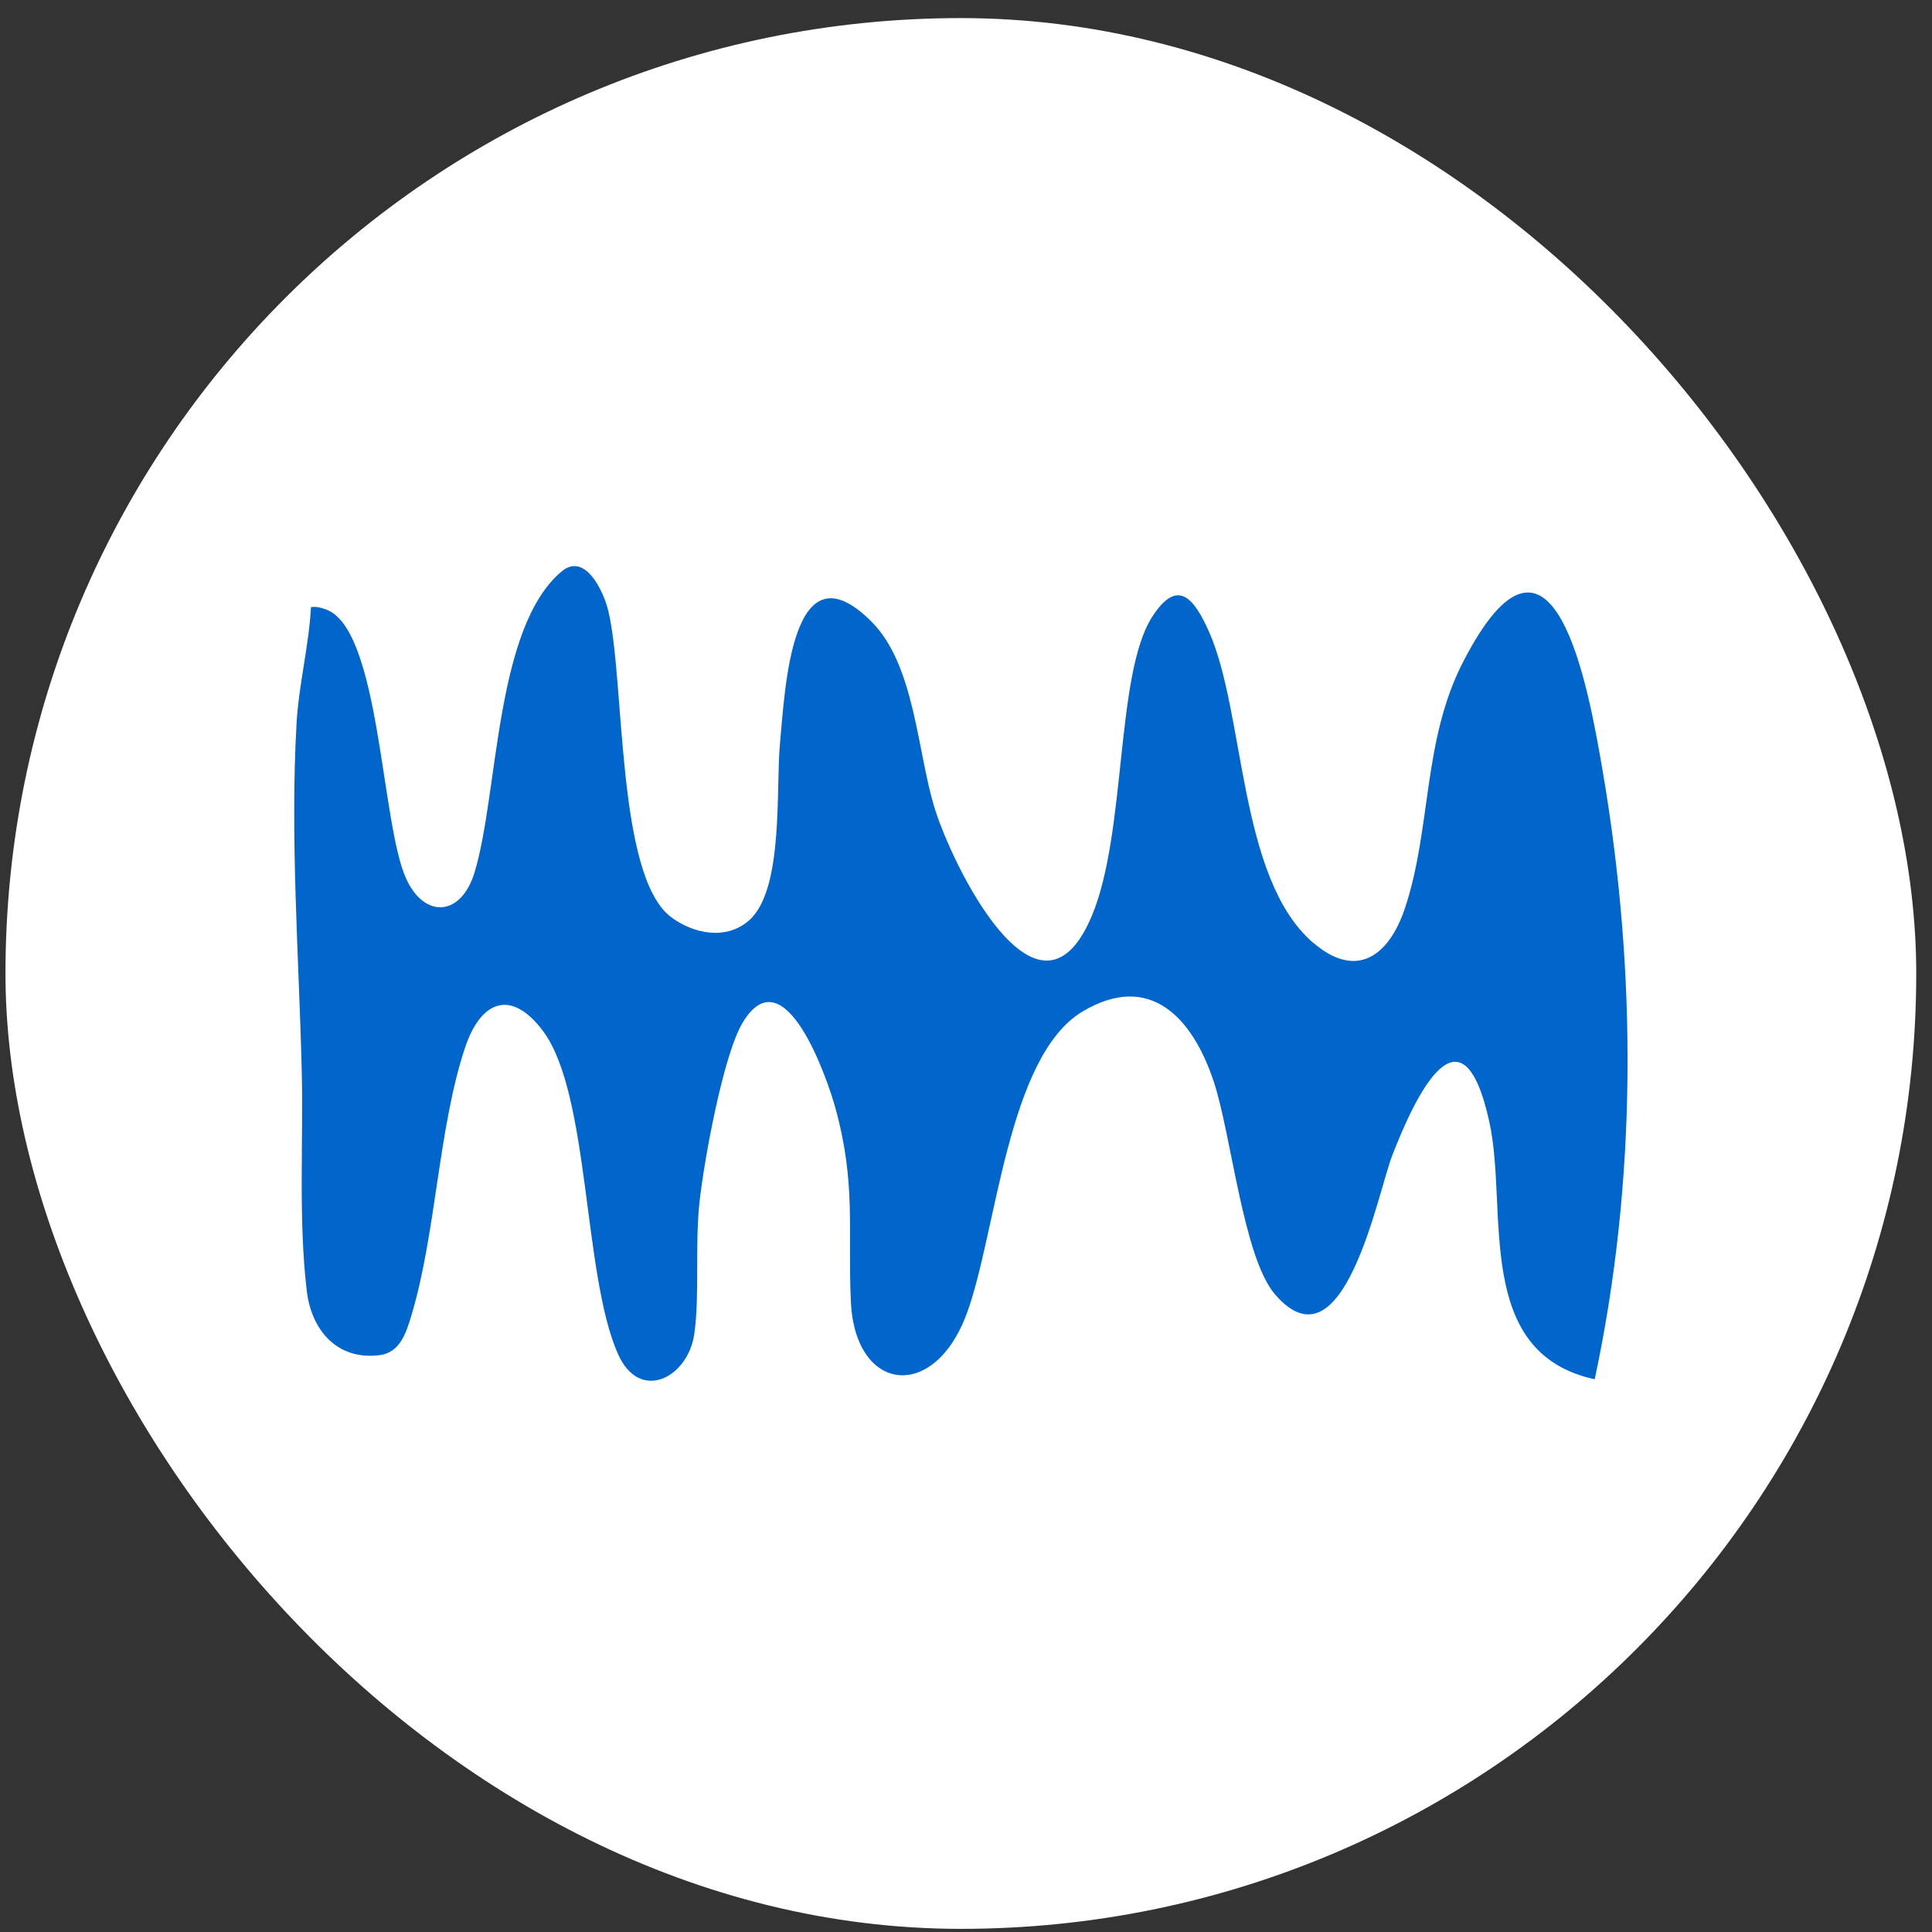 <svg width="91" height="91" viewBox="0 0 91 91" fill="none" xmlns="http://www.w3.org/2000/svg">
<rect x="0" y="0" width="91" height="91" fill="#333333" stroke="none"/>
<rect x="0.258" y="0.852" width="90" height="90" rx="45" fill="white"/>
<path d="M61.809 44.365C63.885 46.186 65.429 45.03 66.183 42.754C67.424 39.005 67.004 34.895 68.905 31.195C73.172 22.89 74.832 32.472 75.497 36.368C77.103 45.784 77.112 55.62 75.113 64.965C69.369 63.715 71.052 56.981 70.155 52.867C68.861 46.926 66.643 51.67 65.576 54.424C64.889 56.191 63.282 64.724 60.051 60.962C58.552 59.212 57.994 53.407 57.159 50.912C56.177 47.98 54.187 45.735 50.987 47.645C47.453 49.756 46.935 58.039 45.547 61.841C44.008 66.063 40.263 65.603 40.076 61.292C39.928 57.892 40.326 55.758 39.353 52.202C38.974 50.822 36.952 44.918 34.988 48.154C34.06 49.684 33.158 54.701 32.949 56.602C32.726 58.623 32.962 60.984 32.703 62.827C32.413 64.88 30.142 66.09 29.111 63.782C27.451 60.065 27.794 51.541 25.581 48.569C24.072 46.547 22.64 47.136 21.903 49.35C20.645 53.121 20.542 58.101 19.369 61.988C19.119 62.814 18.824 63.715 17.874 63.831C15.896 64.077 14.674 62.671 14.451 60.815C14.044 57.383 14.299 53.79 14.21 50.345C14.076 44.99 13.661 39.434 13.969 34.056C14.071 32.266 14.553 30.396 14.647 28.598C14.892 28.562 15.098 28.616 15.33 28.696C17.923 29.584 17.932 38.809 19.137 41.402C20.002 43.276 21.72 43.169 22.35 41.098C23.488 37.349 23.296 29.558 26.46 26.911C27.544 26.005 28.419 27.812 28.651 28.768C29.445 32.066 29.021 41.272 31.619 43.205C32.69 43.999 34.23 44.294 35.296 43.339C36.934 41.866 36.532 37.113 36.742 34.966C36.974 32.579 37.251 25.447 41.066 29.299C43.07 31.32 43.2 35.314 43.994 37.974C44.788 40.634 48.89 49.131 51.416 43.164C53.071 39.255 52.527 31.771 54.267 29.058C55.45 27.215 56.222 28.143 56.932 29.723C58.654 33.565 58.315 41.303 61.809 44.369V44.365Z" fill="#0066CB"/>
</svg>

